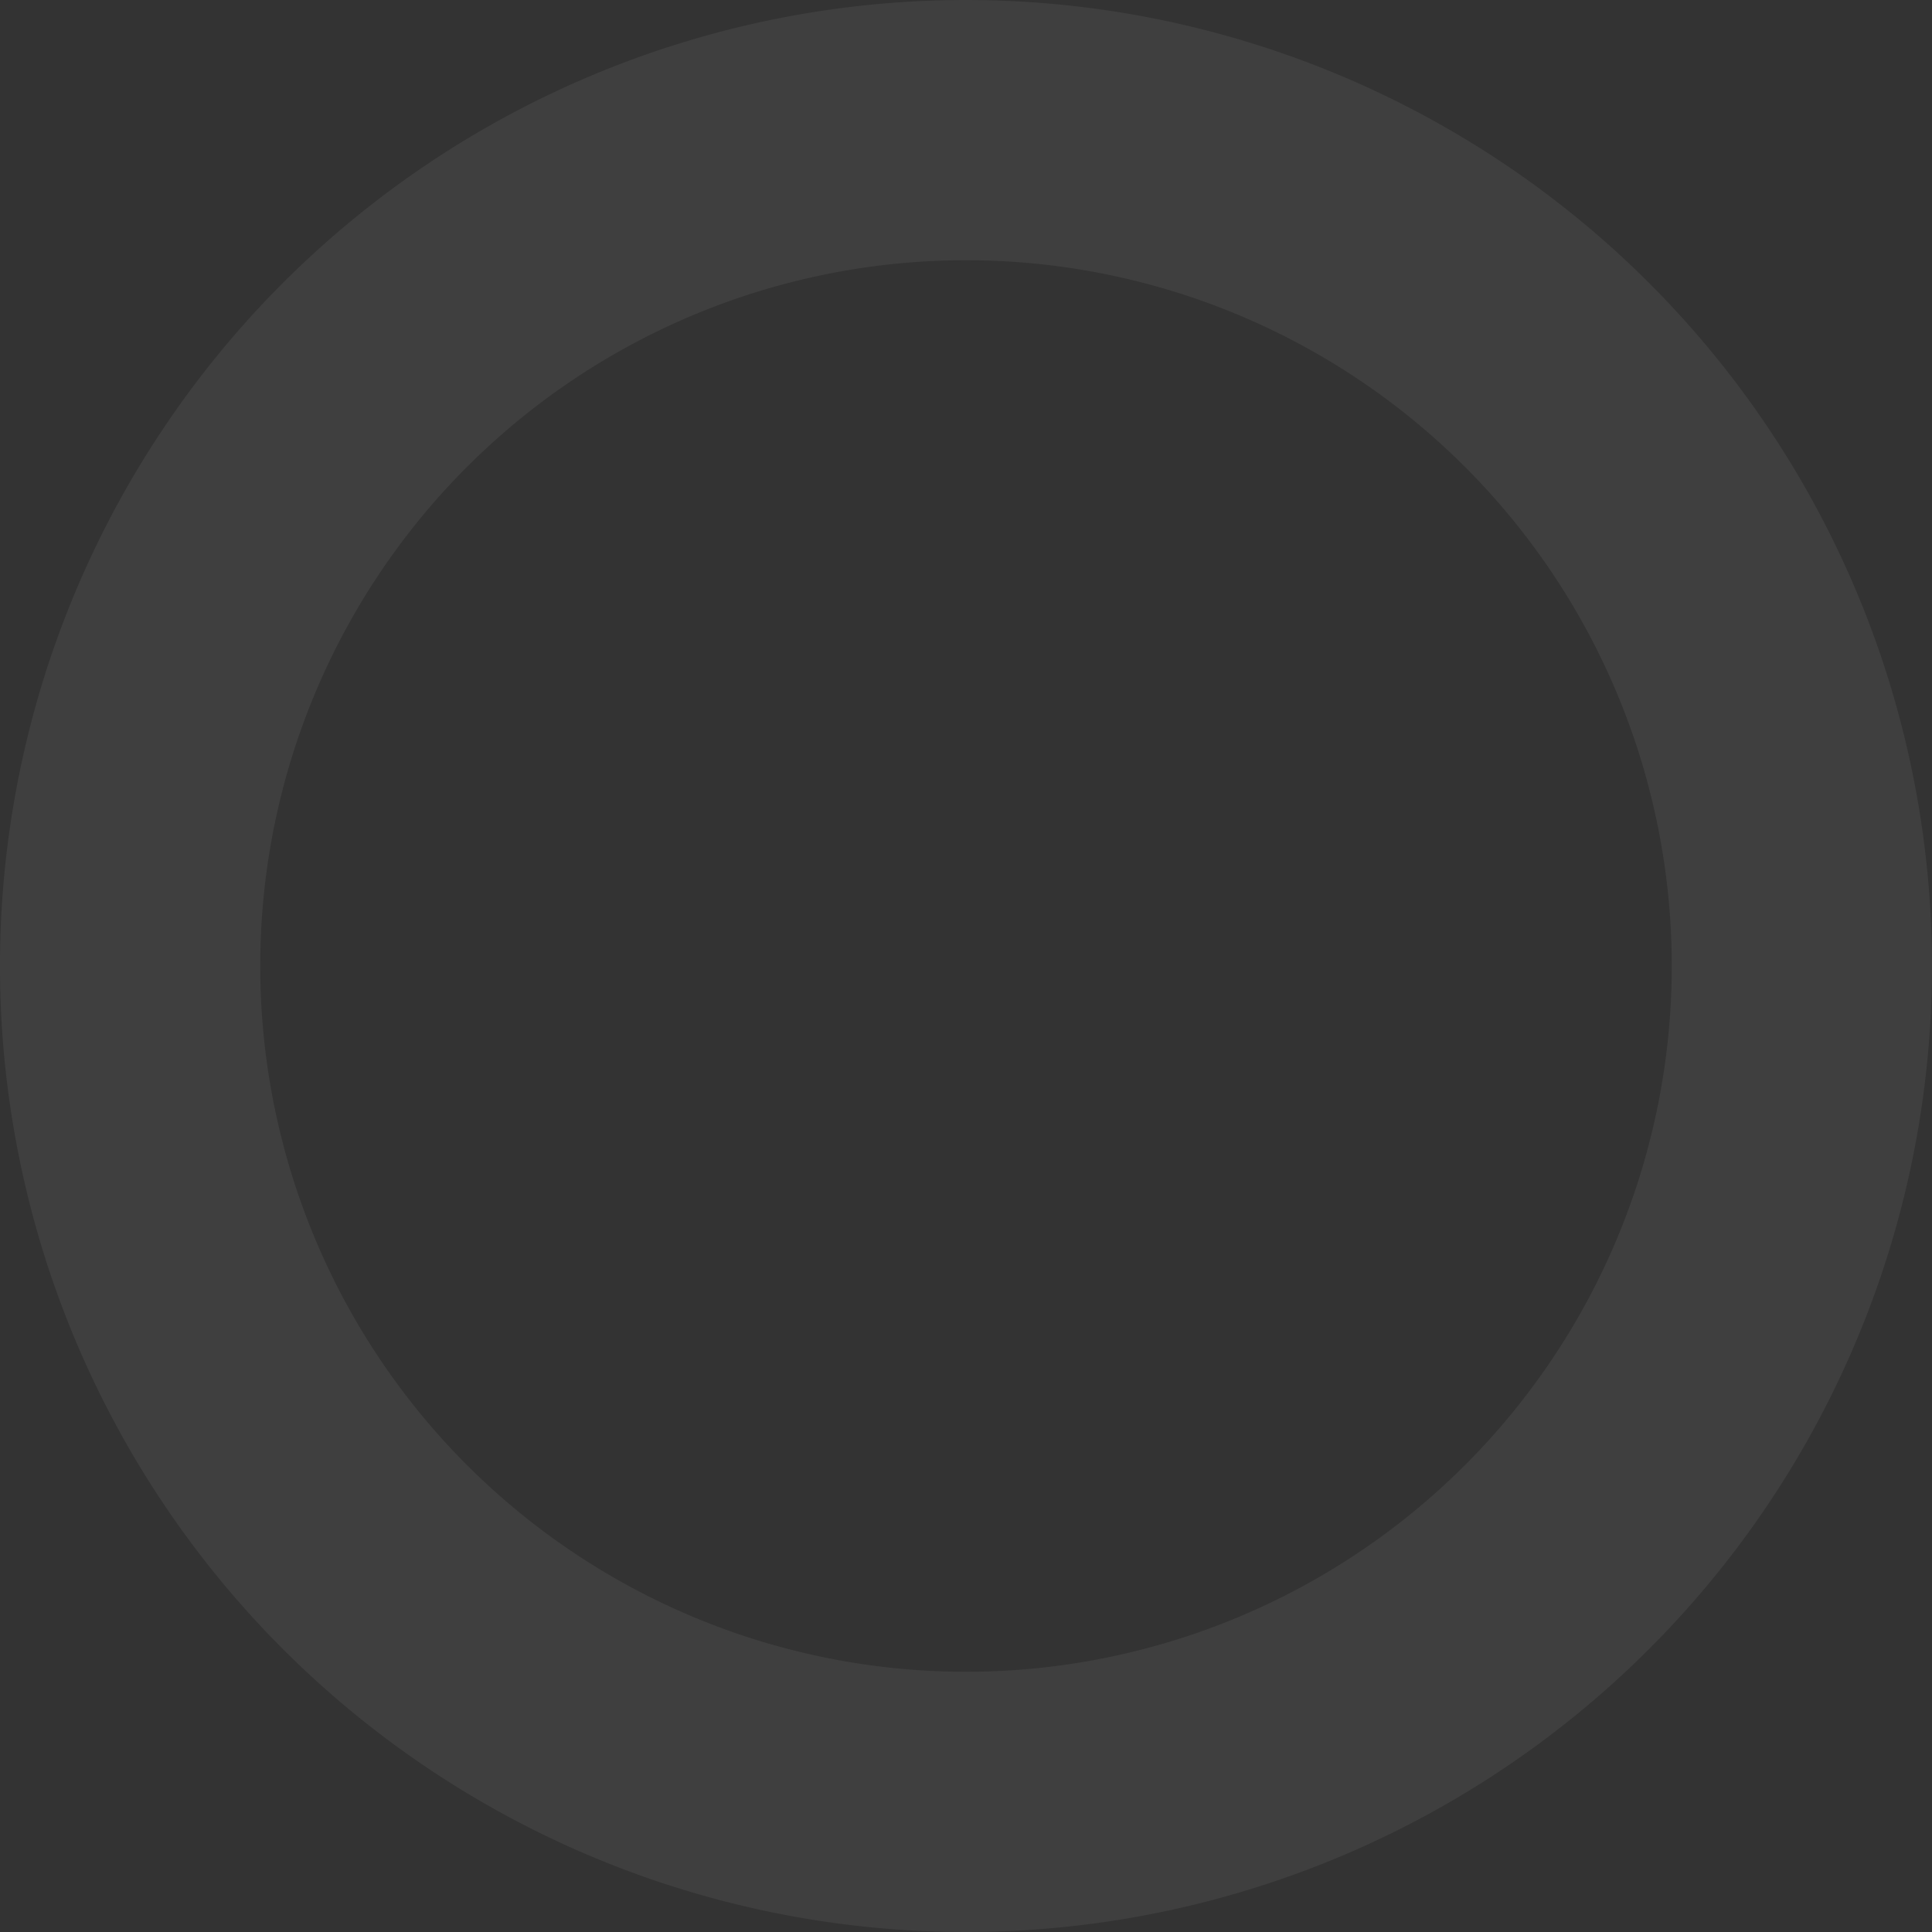 <svg xmlns="http://www.w3.org/2000/svg" width="318.033" height="318.034" viewBox="0 0 318.033 318.034">
  <rect x="0" y="0" width="318.033" height="318.034" fill="#333333" stroke="none"/>
  <path id="circle" d="M1504.9,761.956a159.016,159.016,0,1,1-159.016-159.017A159.017,159.017,0,0,1,1504.9,761.956ZM1345.889,645.777a116.178,116.178,0,1,0,116.178,116.178A116.179,116.179,0,0,0,1345.889,645.777Z" transform="translate(-1186.872 -602.938)" fill="#fff" opacity="0.06"/>
</svg>
